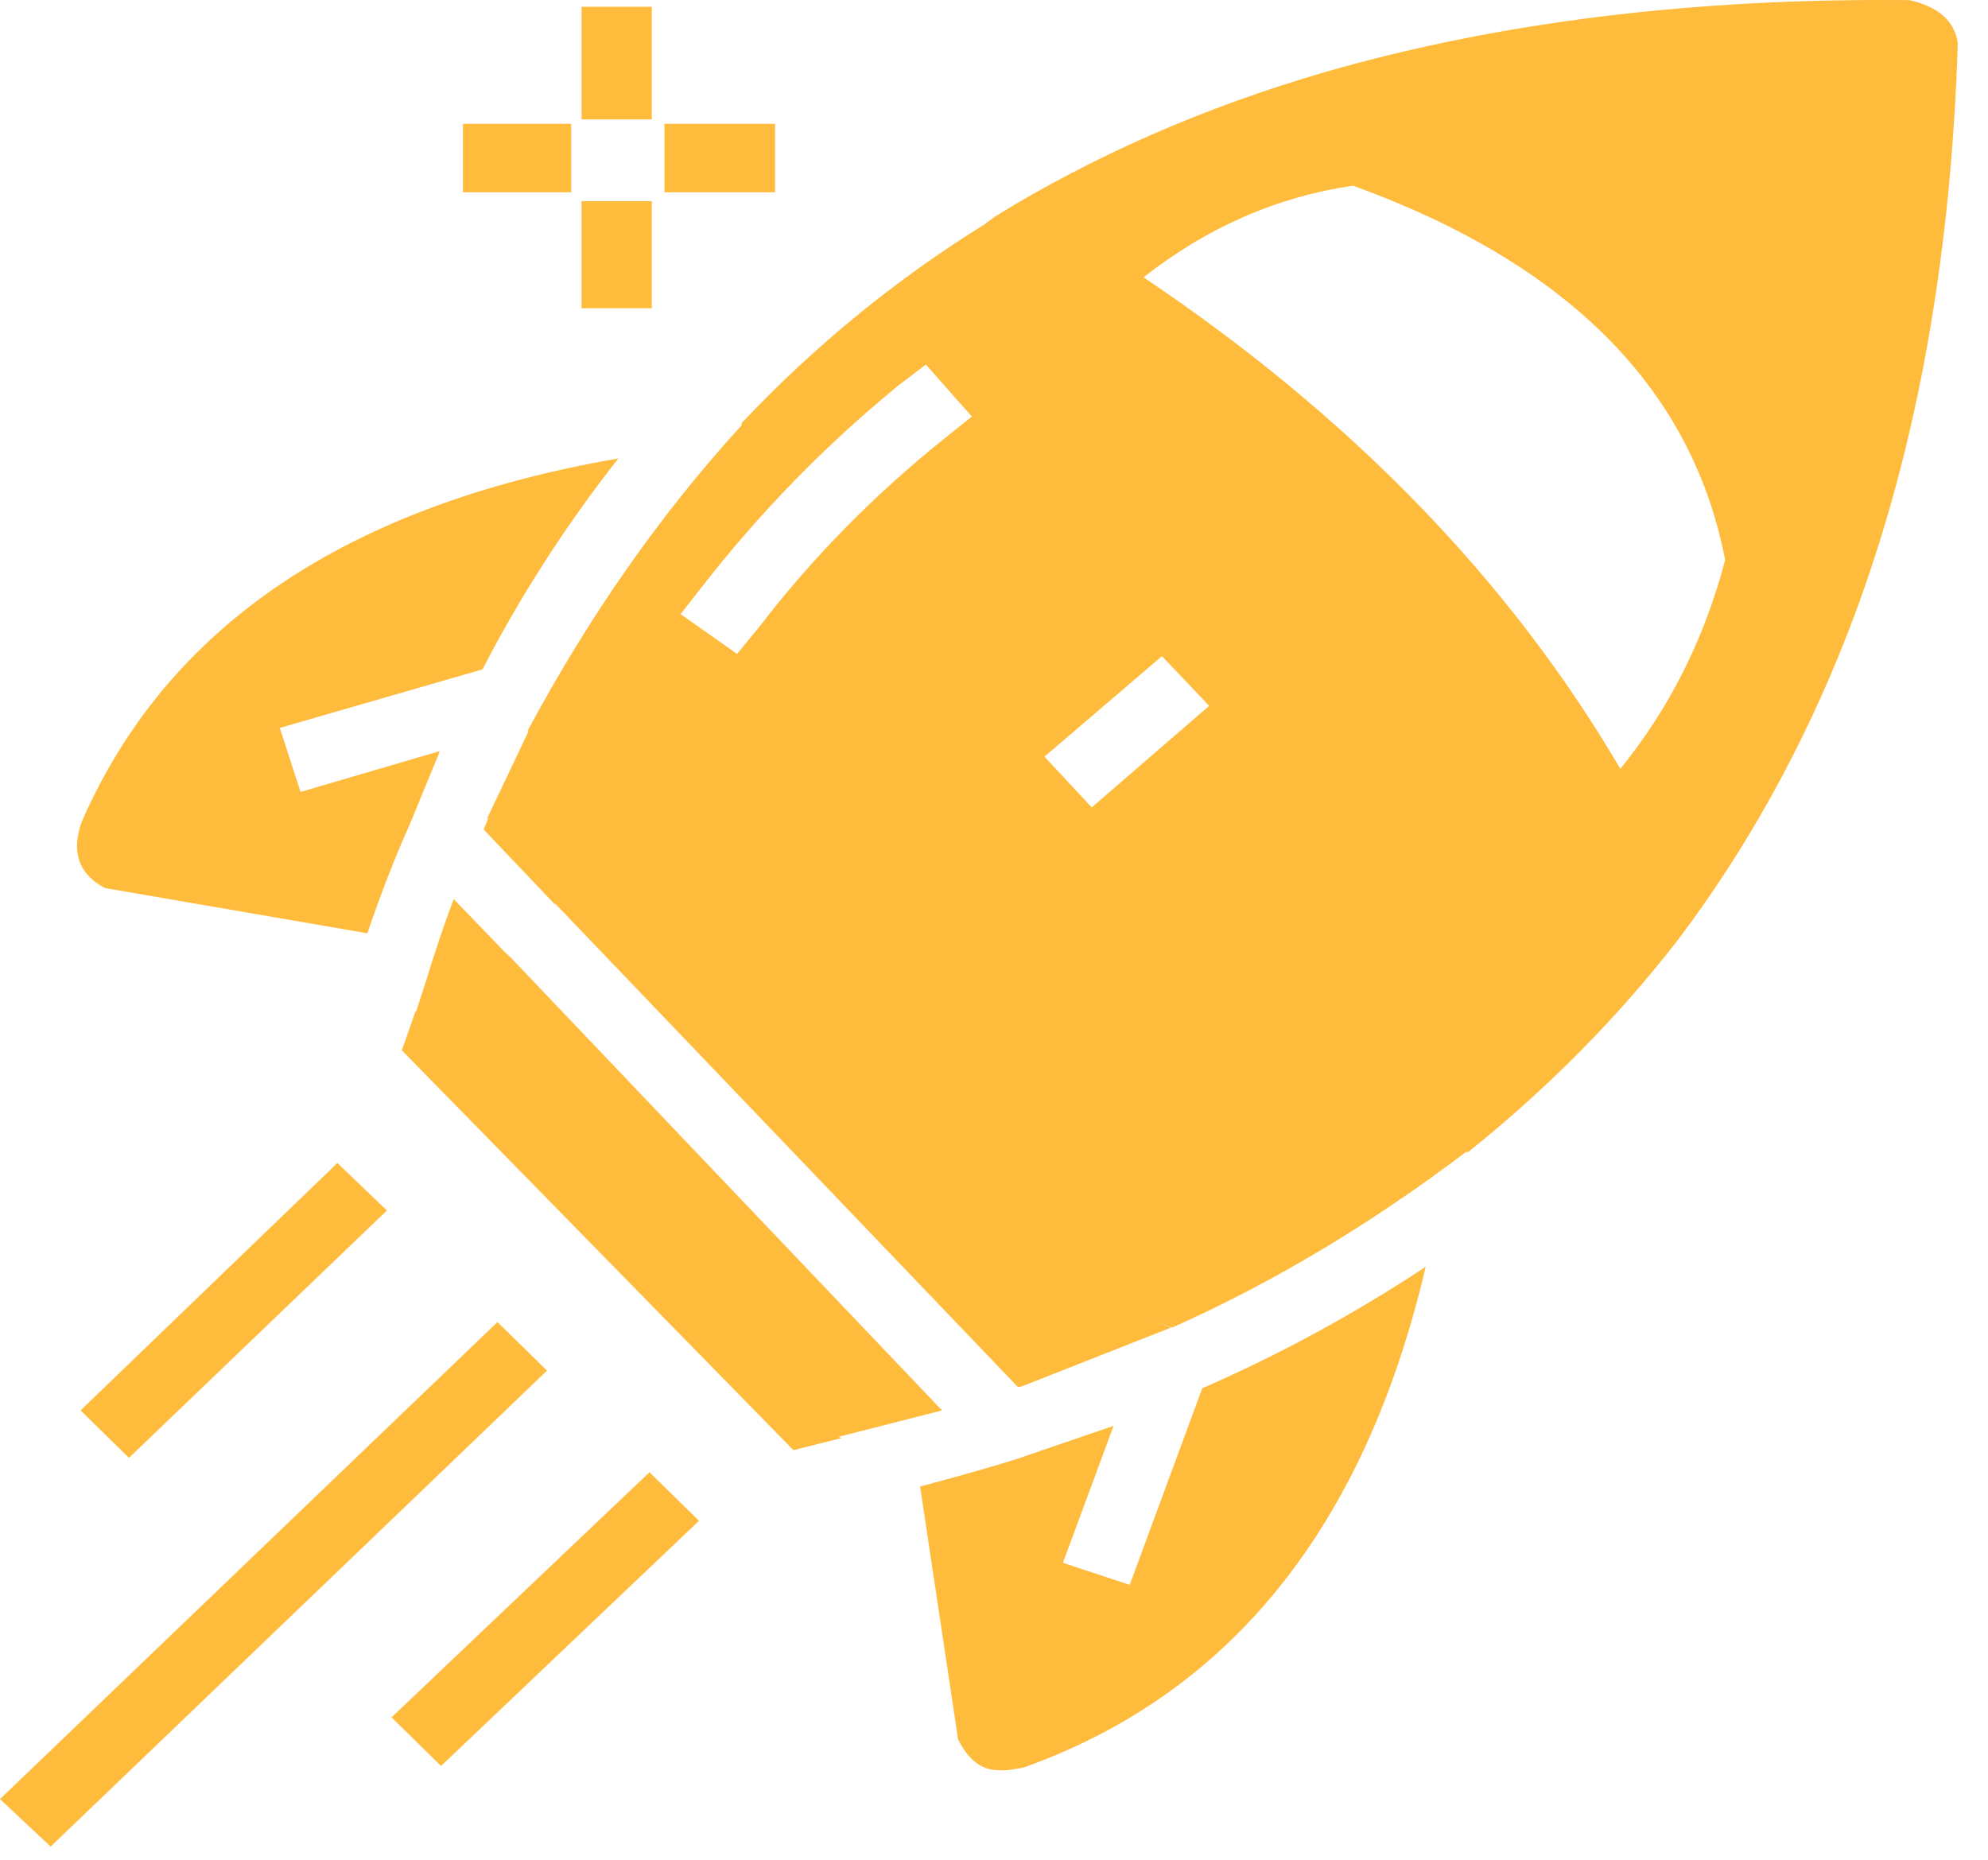 <?xml version="1.0" encoding="UTF-8"?> <svg xmlns="http://www.w3.org/2000/svg" width="62" height="58" viewBox="0 0 62 58" fill="none"><path fill-rule="evenodd" clip-rule="evenodd" d="M59.549 0.004C60.458 0.211 60.962 0.659 61.057 1.348C60.841 8.327 59.681 14.504 57.573 19.876C56.209 23.343 54.461 26.488 52.33 29.312C50.462 31.723 48.283 33.928 45.793 35.925H45.721C42.752 38.175 39.699 40 36.562 41.401L35.916 41.194L36.527 41.401L31.894 43.226L31.75 43.261L17.311 28.176V28.21L15.084 25.869L15.227 25.524H15.192L16.485 22.803H16.449C18.365 19.222 20.591 16.041 23.129 13.263V13.195C25.404 10.784 27.93 8.718 30.708 6.996L31.03 6.754C34.12 4.849 37.556 3.345 41.339 2.243C46.774 0.681 52.844 -0.064 59.547 0.004L59.549 0.004ZM18.137 0.211H20.327V3.724H18.137V0.211ZM17.814 3.861V5.997H14.438V3.861H17.814ZM18.137 6.272H20.327V9.613H18.137V6.272ZM15.048 20.875L8.726 22.701L9.373 24.698L13.719 23.424L12.785 25.697C12.33 26.707 11.887 27.843 11.456 29.106L3.267 27.694C2.453 27.258 2.214 26.569 2.549 25.628C5.207 19.544 10.786 15.767 19.286 14.297C17.658 16.364 16.245 18.557 15.048 20.875ZM24.171 3.862V5.997H20.723V3.862H24.171ZM37.711 22.013L36.238 20.463L32.575 23.597L34.048 25.181L37.711 22.013ZM28.875 11.37L28.014 12.025C25.739 13.885 23.692 15.985 21.872 18.326L21.226 19.153L22.986 20.393L23.667 19.567C25.32 17.409 27.247 15.446 29.451 13.678L30.312 12.989L29.756 12.369C29.667 12.265 29.577 12.162 29.486 12.059C29.281 11.829 29.078 11.6 28.875 11.37ZM35.664 8.649C42.129 12.989 47.086 18.097 50.533 23.976C52.066 22.093 53.156 19.924 53.802 17.466C52.772 12.117 48.905 8.225 42.201 5.791C39.83 6.136 37.651 7.088 35.664 8.649ZM26.146 44.812L26.254 44.846L24.745 45.225L12.533 32.757L12.965 31.518V31.586L13.289 30.588C13.552 29.716 13.839 28.867 14.15 28.04L15.91 29.865L15.767 29.693L29.379 43.986L26.146 44.812ZM28.696 46.361C30.061 45.994 31.067 45.707 31.713 45.5L34.73 44.467L33.149 48.738L35.233 49.427L37.495 43.296C39.914 42.24 42.236 40.977 44.463 39.508C42.572 47.59 38.406 52.791 31.965 55.109C31.413 55.246 30.983 55.246 30.671 55.109C30.36 54.971 30.096 54.684 29.881 54.248L28.696 46.361ZM21.8 47.429L13.755 55.075L12.211 53.559L20.256 45.914L21.8 47.429ZM12.067 37.751L4.022 45.466L2.513 43.985L10.522 36.271L12.067 37.751ZM17.06 42.745L1.58 57.589L0 56.108L15.515 41.231L17.06 42.745Z" fill="#FFBB3C"></path></svg> 